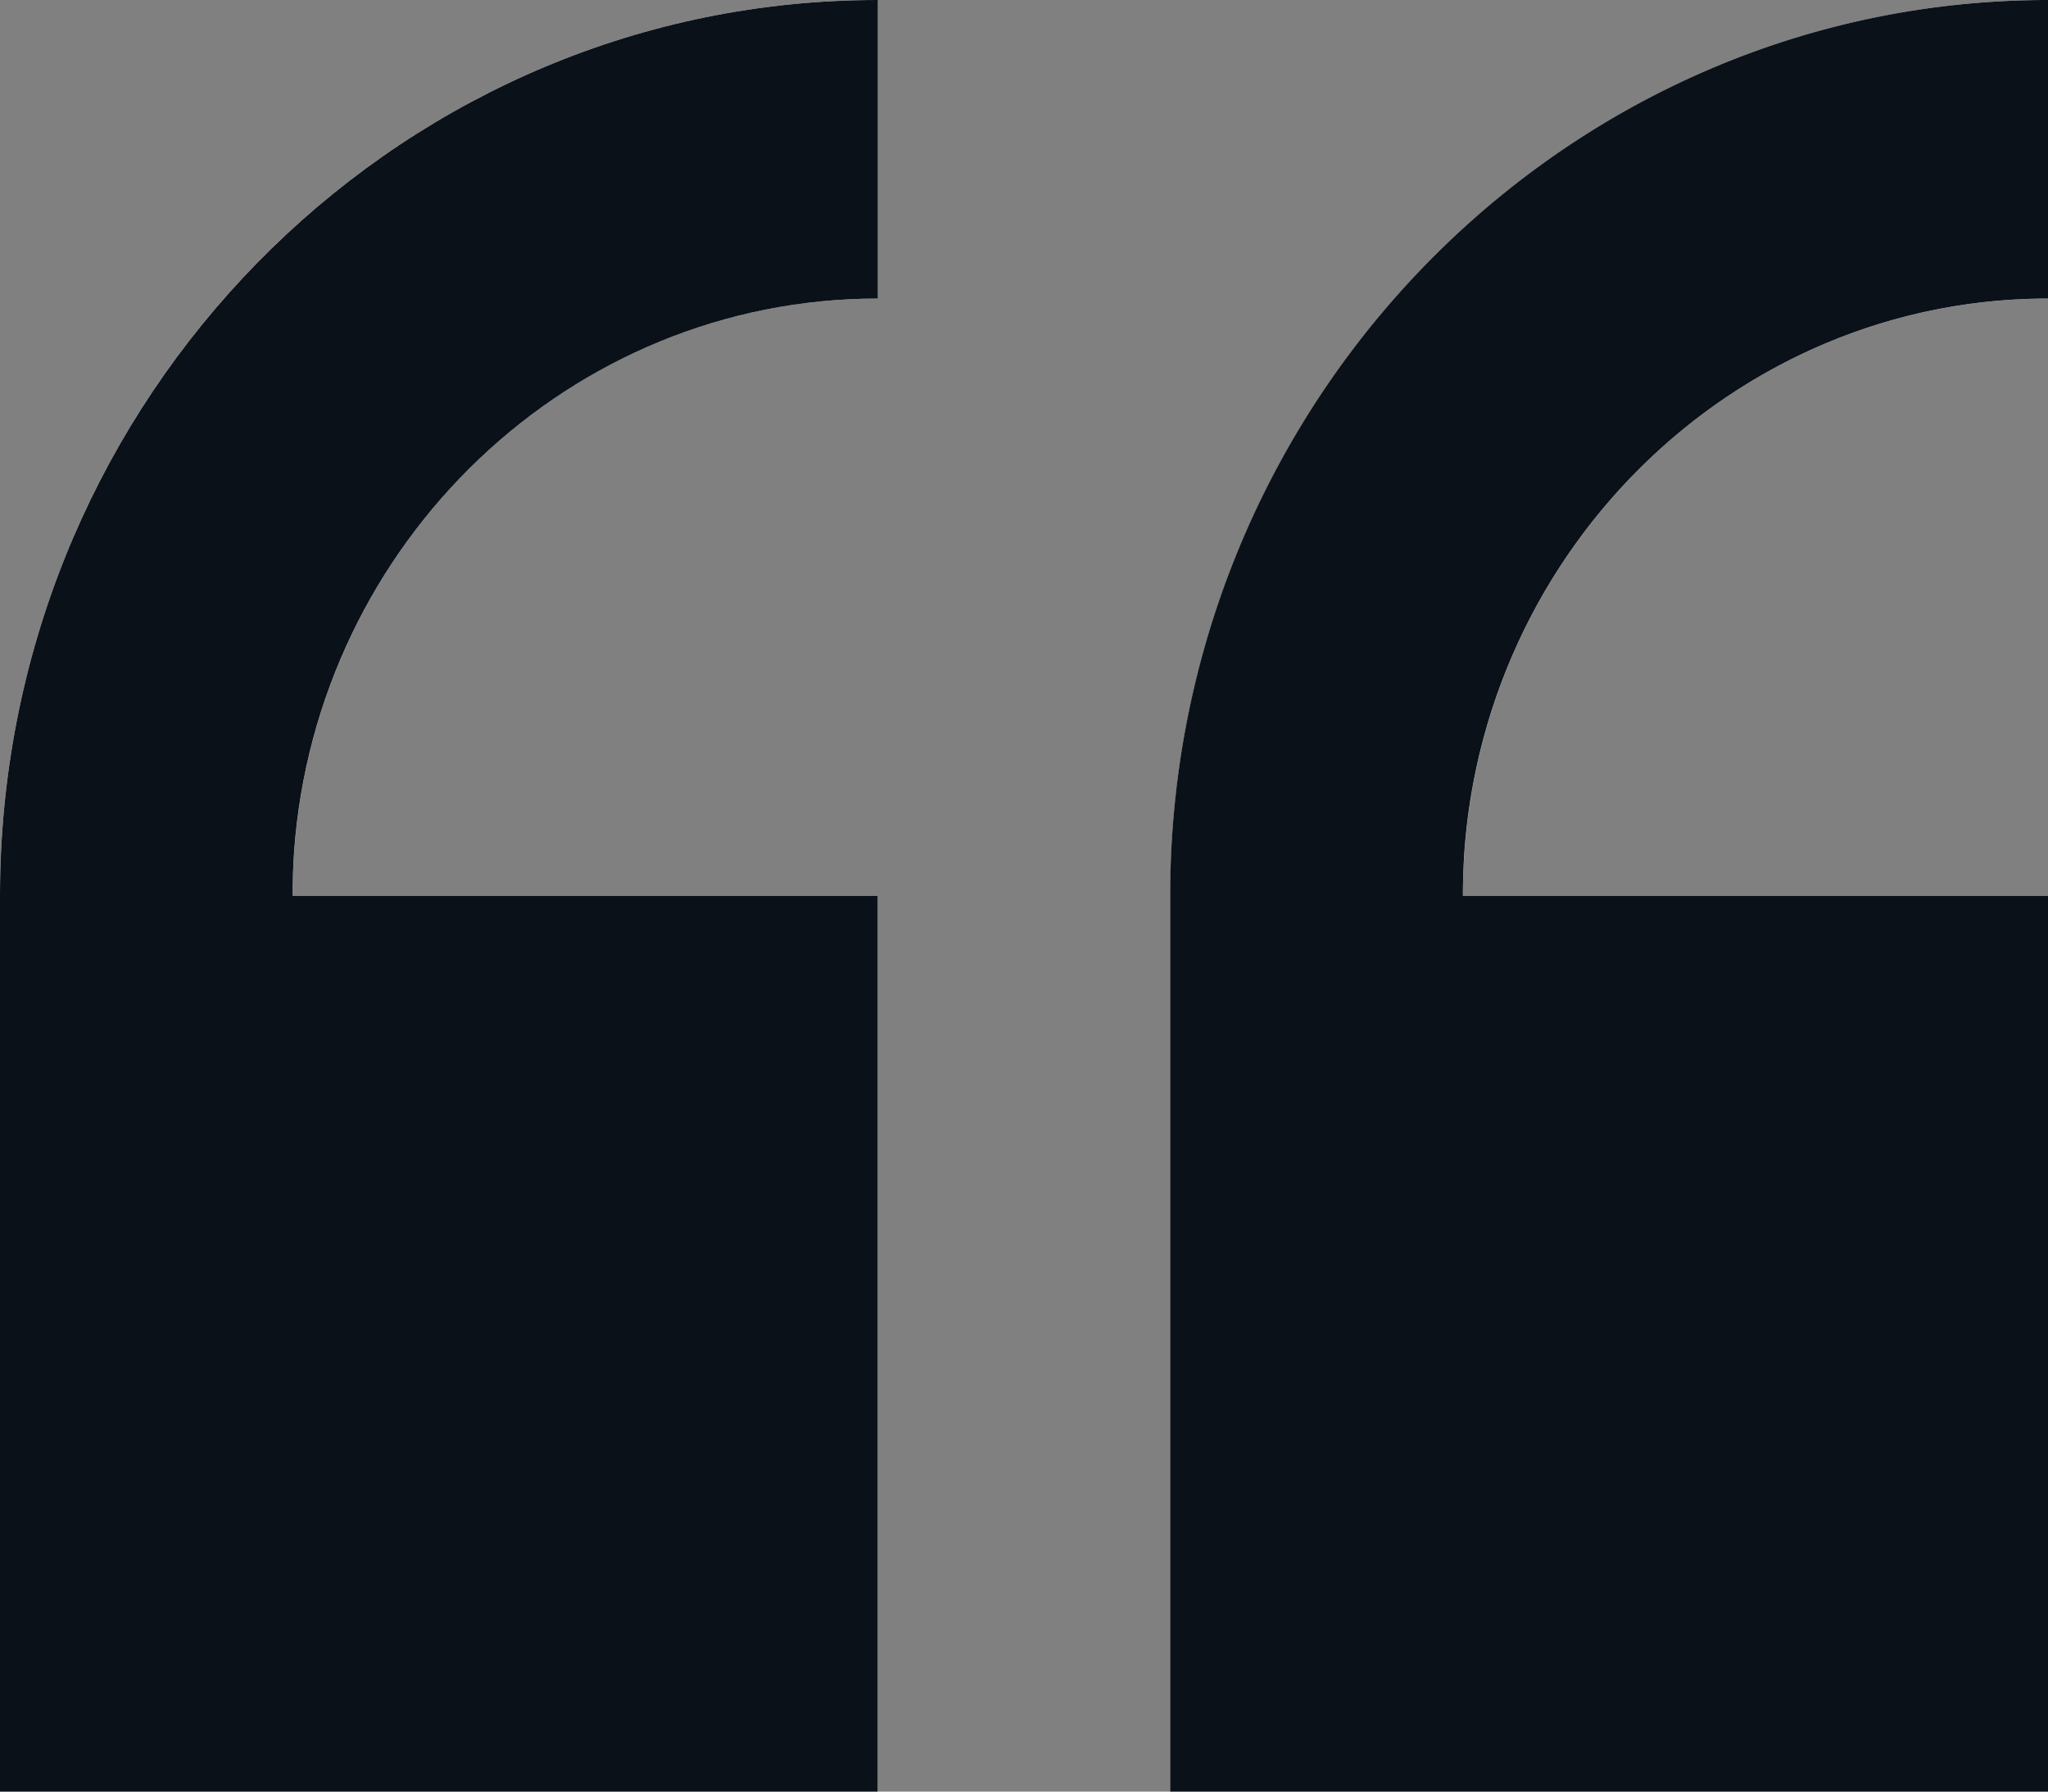 <svg xmlns="http://www.w3.org/2000/svg" width="16" height="14" fill="none"><rect width="100%" height="100%" fill="#808080" stroke="none"/><path fill="#fff" d="M0 7v7h6.857V7H2.286c0-2.573 2.05-4.667 4.571-4.667V0C3.076 0 0 3.14 0 7Z"/><path fill="#0A1119" fill-rule="evenodd" d="M2.298 6.65c.176-2.41 2.154-4.317 4.56-4.317V0c-.117 0-.233.003-.349.009C2.89.194 0 3.259 0 7v7h6.857V7H2.286c0-.118.004-.234.012-.35Z" clip-rule="evenodd"/><path fill="#fff" d="M16 2.333V0c-3.781 0-6.857 3.14-6.857 7v7H16V7h-4.571c0-2.573 2.05-4.667 4.571-4.667Z"/><path fill="#0A1119" fill-rule="evenodd" d="M11.441 6.65c.176-2.41 2.154-4.317 4.559-4.317V0a6.8 6.8 0 0 0-.348.009c-3.62.185-6.51 3.25-6.51 6.991v7H16V7h-4.571c0-.118.004-.234.012-.35Z" clip-rule="evenodd"/></svg>
